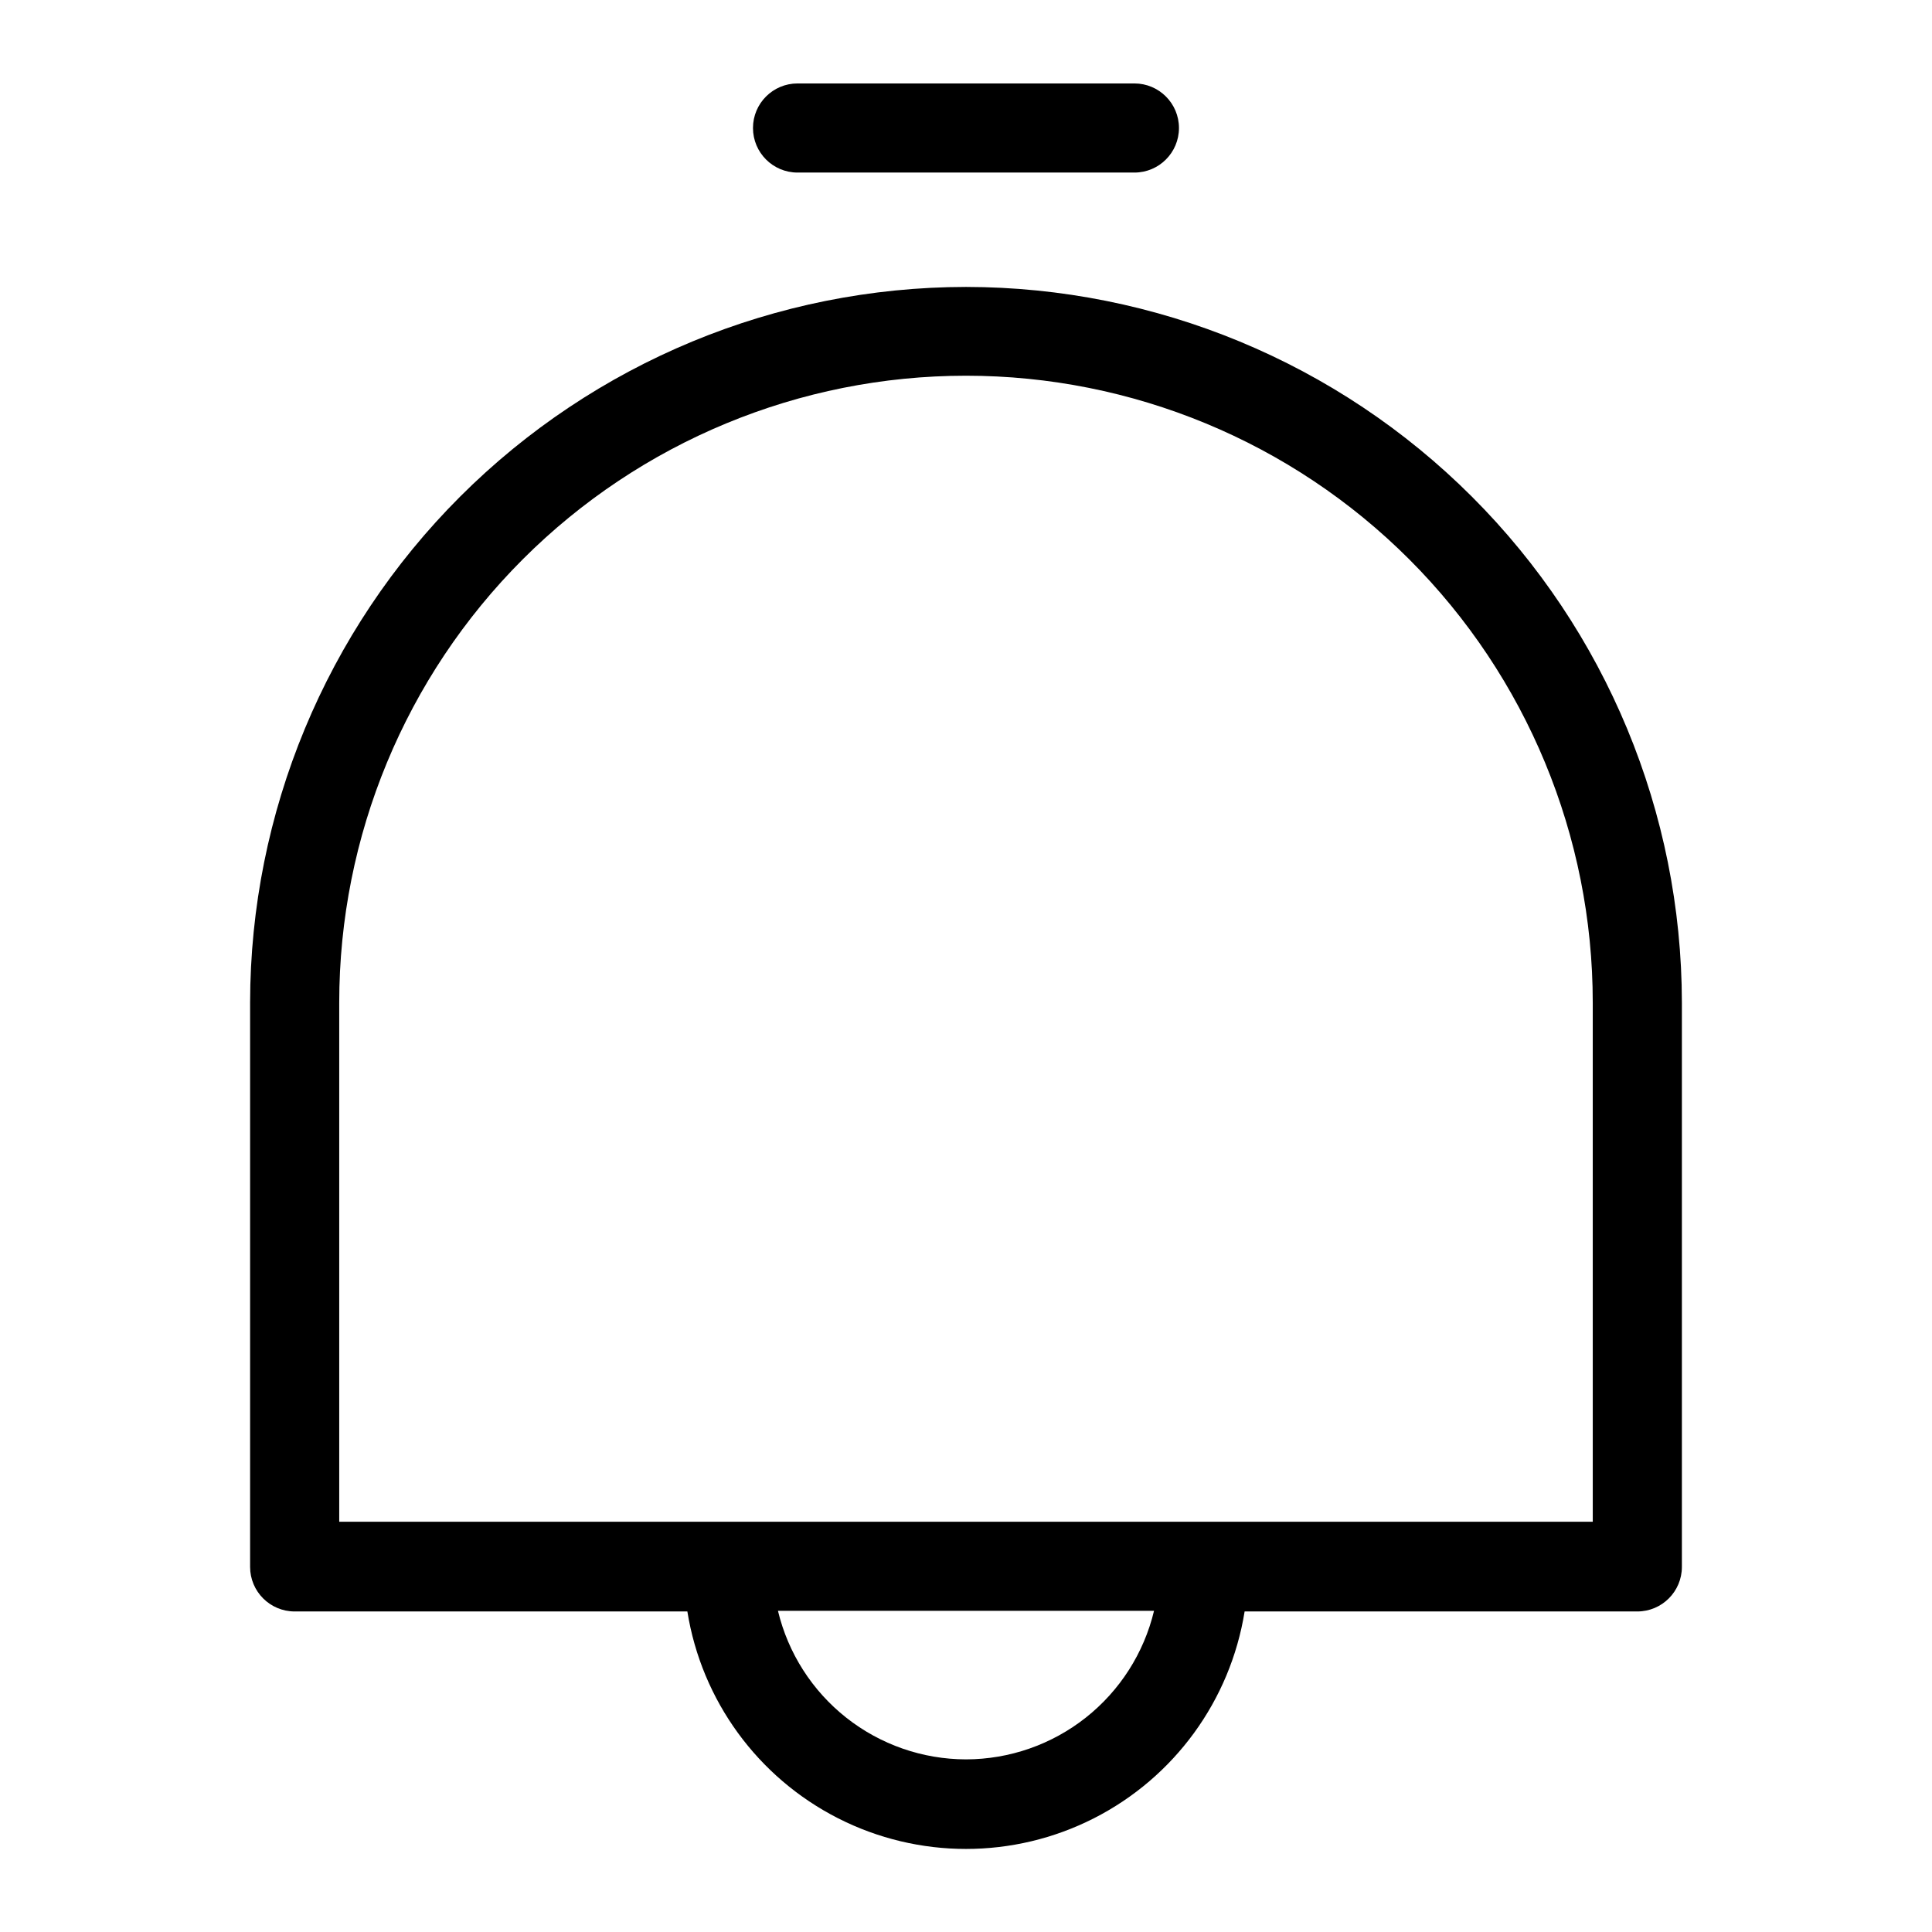 <?xml version="1.0" encoding="UTF-8"?>
<!-- Uploaded to: SVG Repo, www.svgrepo.com, Generator: SVG Repo Mixer Tools -->
<svg fill="#000000" width="800px" height="800px" version="1.1" viewBox="144 144 512 512" xmlns="http://www.w3.org/2000/svg">
 <path d="m400 220.04c-50.289 0.043-98.508 20.031-134.08 55.586-35.566 35.551-55.578 83.762-55.641 134.05v149.57c0 6.519 5.289 11.809 11.809 11.809h104.07c3.785 23.602 18.629 43.969 39.934 54.805 21.305 10.84 46.504 10.84 67.812 0 21.305-10.836 36.145-31.203 39.934-54.805h104.07c6.519 0 11.809-5.289 11.809-11.809v-149.57c-0.062-50.289-20.074-98.5-55.641-134.05-35.566-35.555-83.785-55.543-134.07-55.586zm0 390.21v0.004c-11.52-0.02-22.695-3.91-31.734-11.051-9.039-7.141-15.41-17.109-18.098-28.312h99.66c-2.684 11.203-9.059 21.172-18.098 28.312-9.039 7.141-20.215 11.031-31.73 11.051zm166.1-62.977-332.2 0.004v-137.61c0-44.051 17.5-86.301 48.648-117.45 31.152-31.148 73.398-48.648 117.45-48.648 44.051 0 86.301 17.5 117.45 48.648 31.148 31.148 48.648 73.398 48.648 117.45zm-222.55-369.35c0-6.523 5.289-11.809 11.809-11.809h89.27c6.519 0 11.809 5.285 11.809 11.809 0 6.519-5.289 11.809-11.809 11.809h-89.27c-6.519 0-11.809-5.289-11.809-11.809z"/>
</svg>
